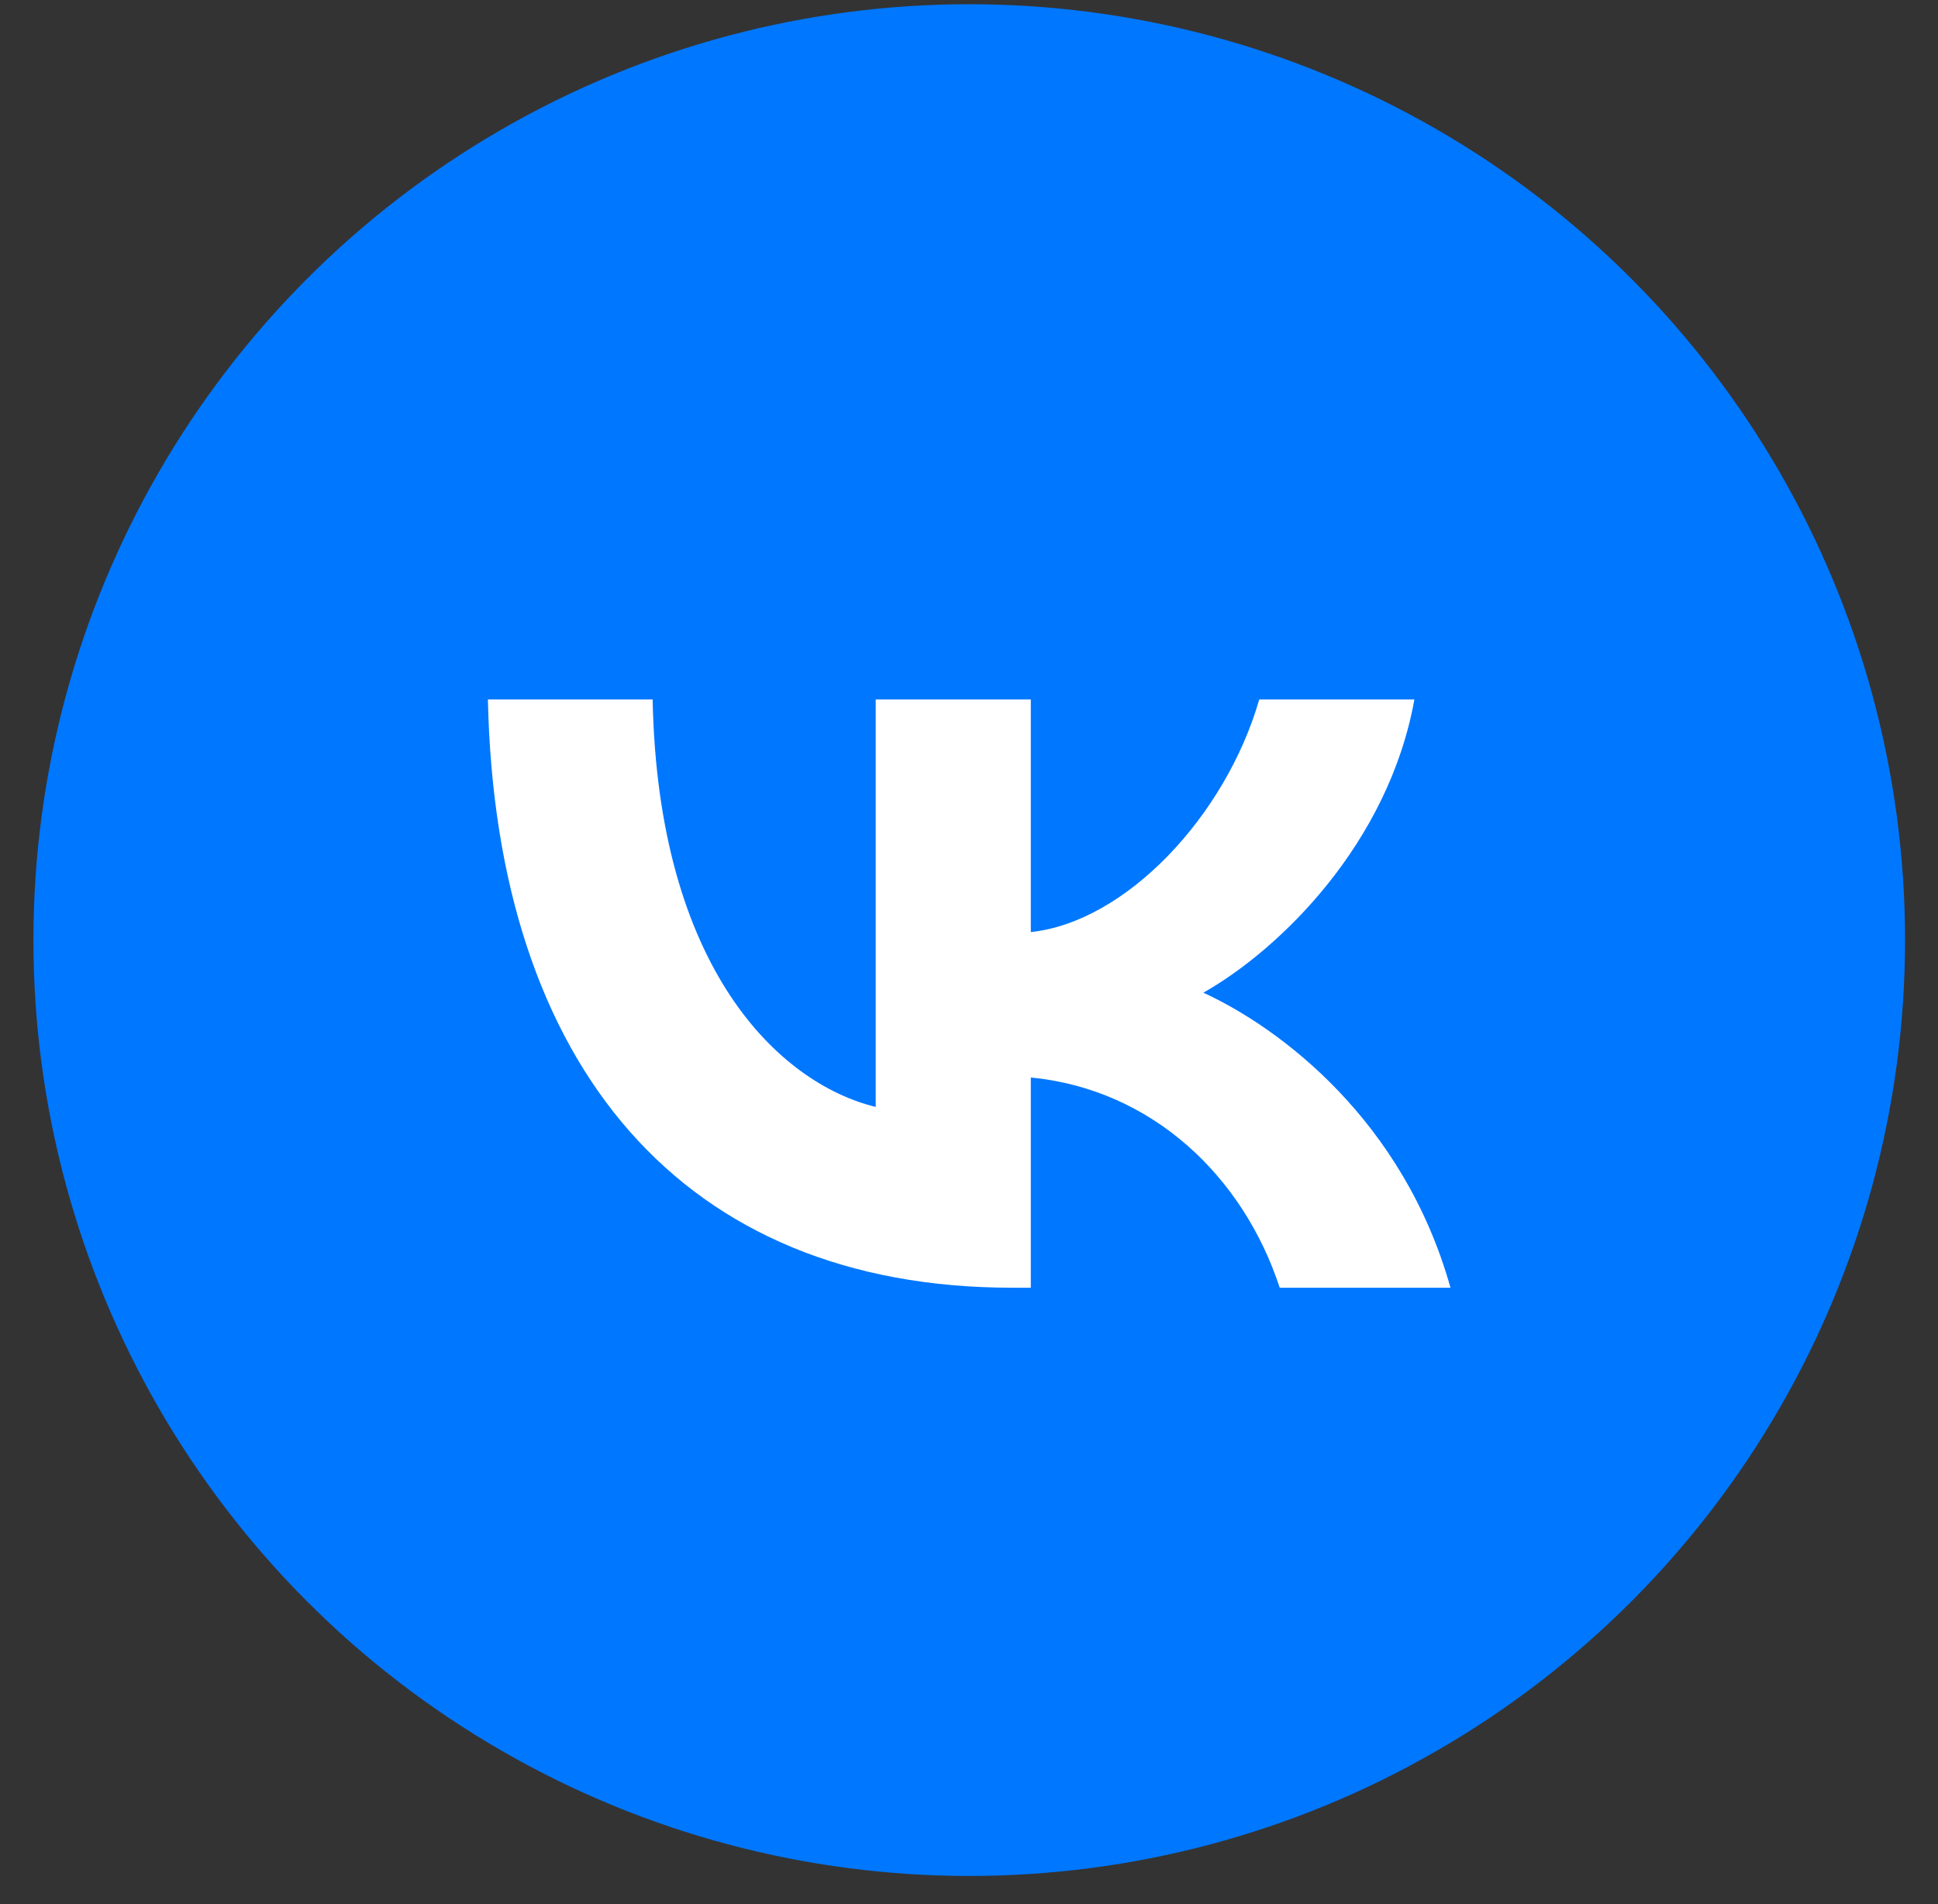 <?xml version="1.0" encoding="UTF-8"?> <svg xmlns="http://www.w3.org/2000/svg" width="57" height="56" viewBox="0 0 57 56" fill="none"><rect x="0" y="0" width="57" height="56" fill="#333333" stroke="none"/> <circle cx="28.507" cy="27.648" r="27.524" fill="#0077FF"></circle> <path d="M29.77 37.872C20.097 37.872 14.58 31.377 14.35 20.571H19.195C19.354 28.503 22.926 31.862 25.756 32.555V20.571H30.318V27.412C33.112 27.117 36.047 24 37.037 20.571H41.6C40.839 24.797 37.656 27.914 35.393 29.195C37.656 30.234 41.282 32.953 42.661 37.872H37.639C36.56 34.581 33.872 32.035 30.318 31.689V37.872H29.77Z" fill="white"></path> </svg> 